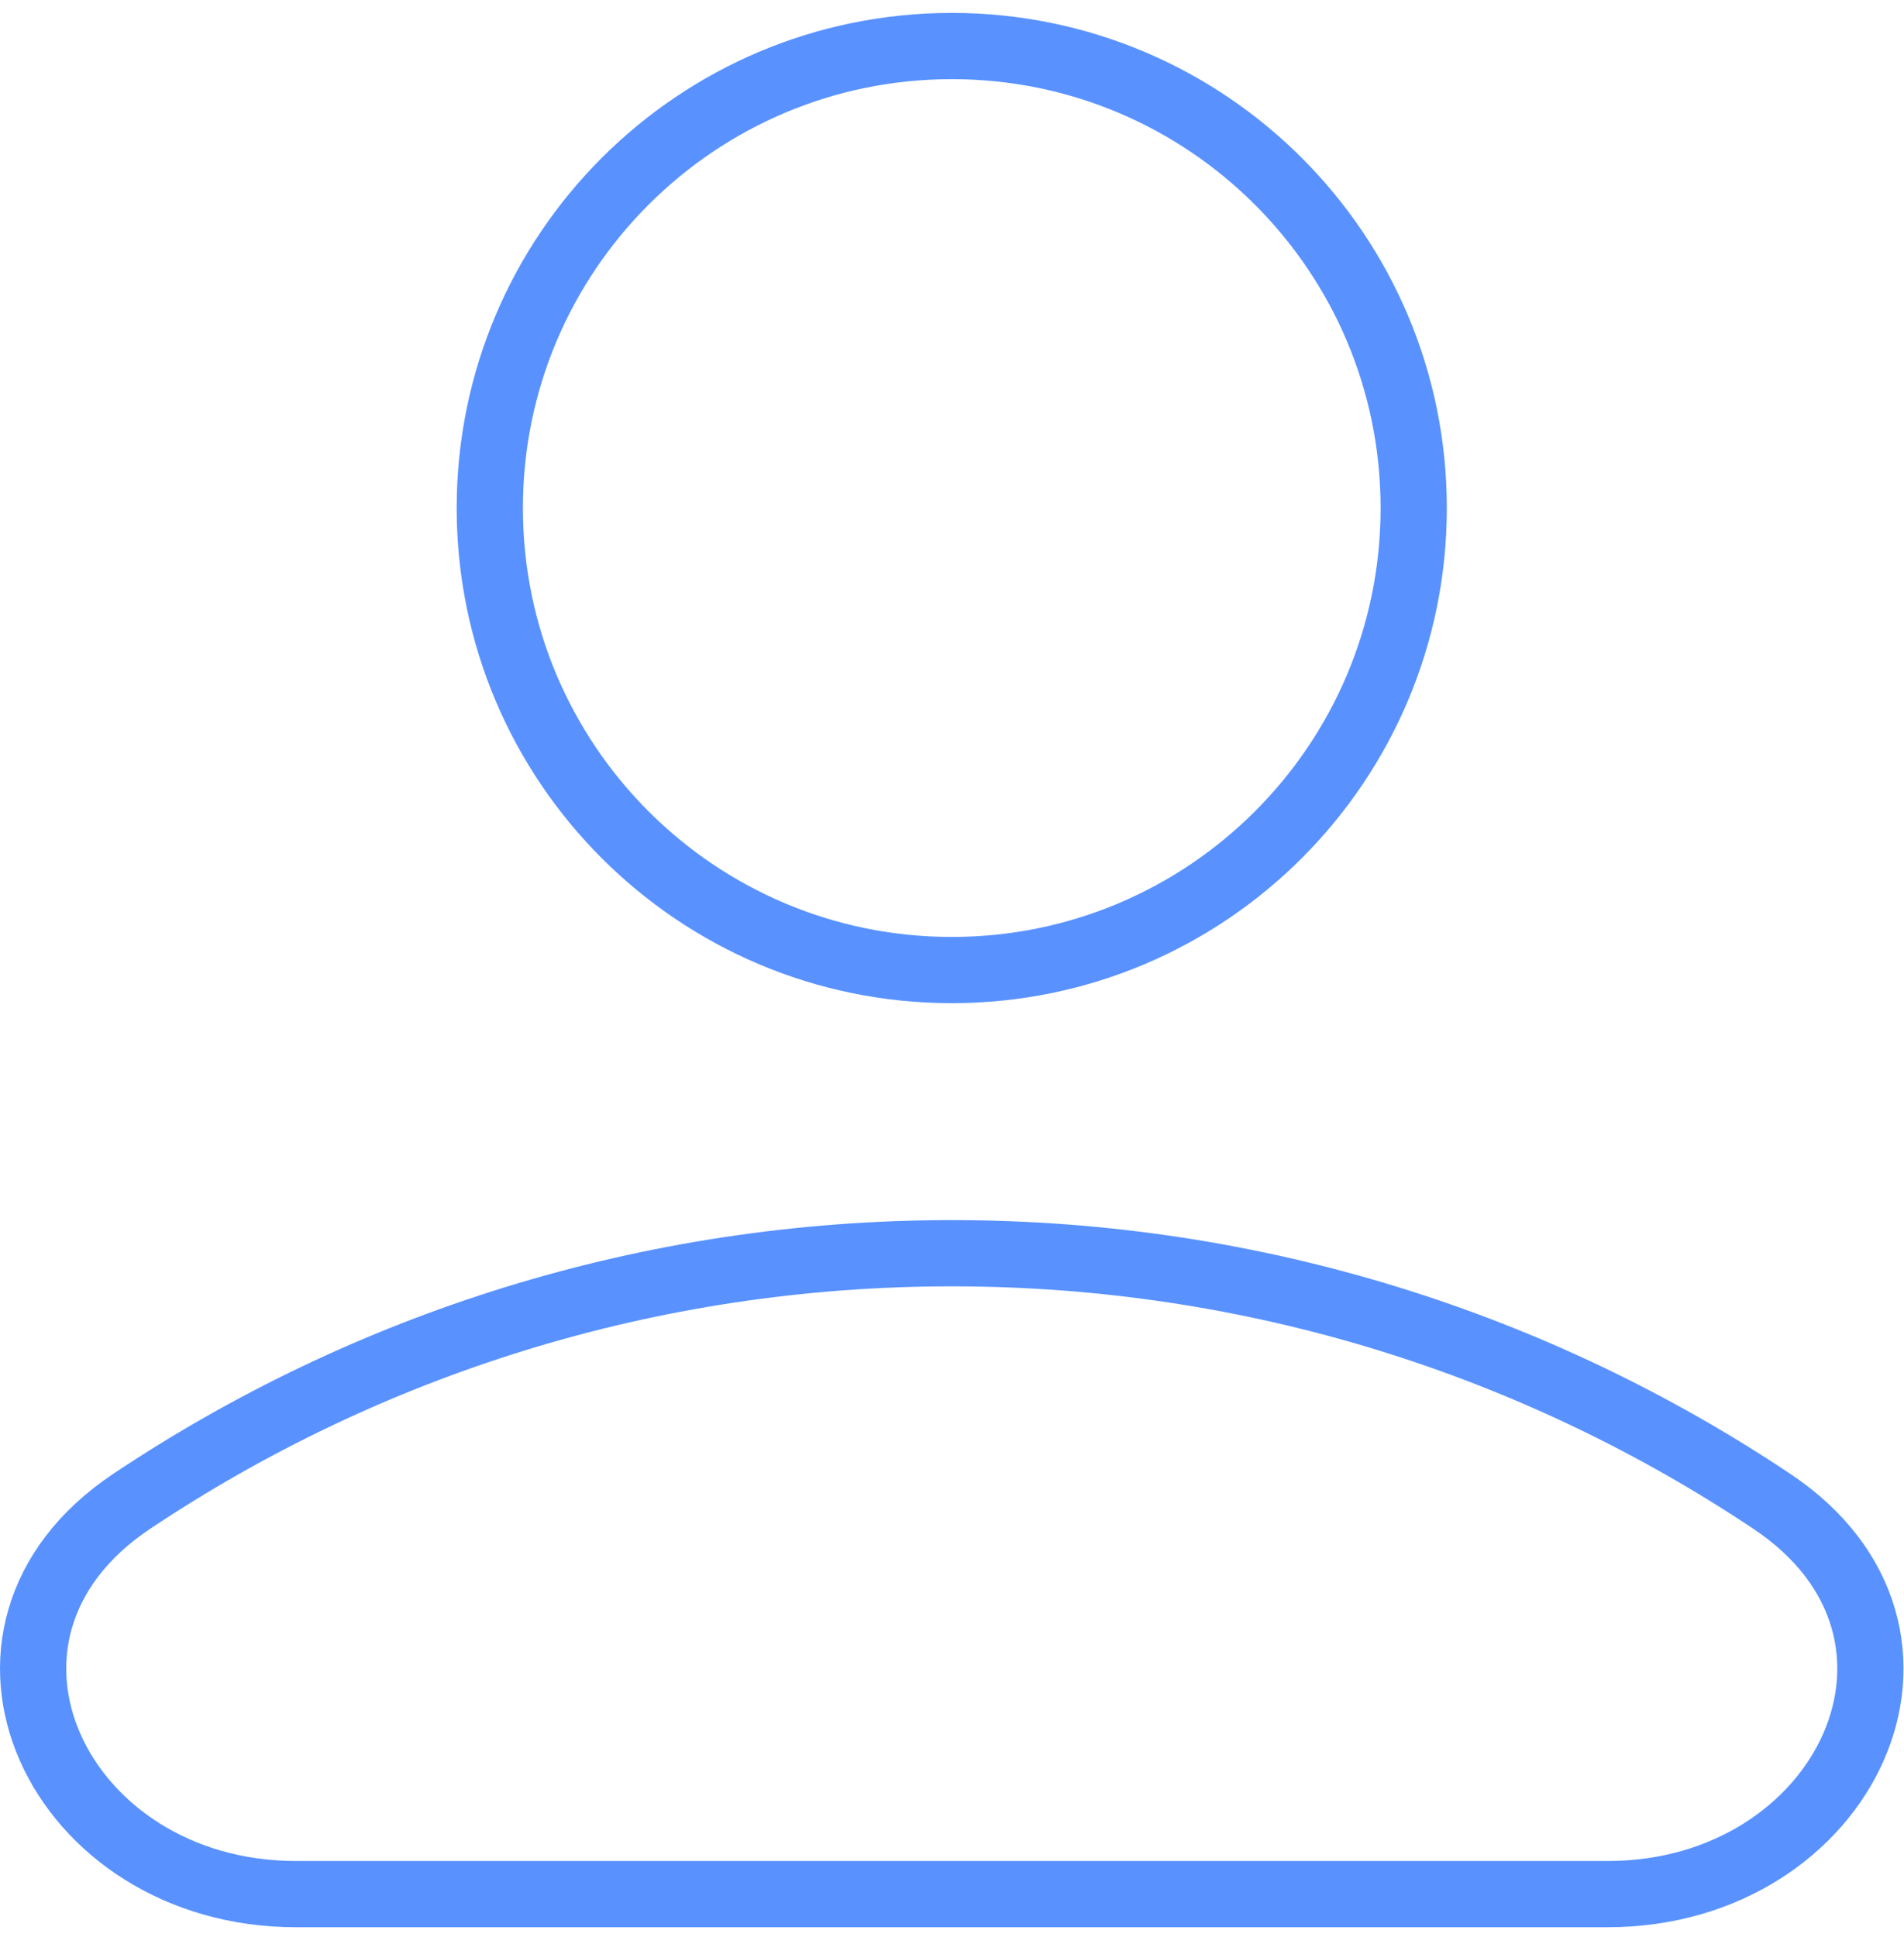 <svg width="115" height="117" viewBox="0 0 115 117" fill="none" xmlns="http://www.w3.org/2000/svg">
<path d="M57.485 58.583C72.894 58.583 85.387 46.091 85.387 30.682C85.387 15.272 72.894 2.78 57.485 2.78C42.075 2.78 29.583 15.272 29.583 30.682C29.583 46.091 42.075 58.583 57.485 58.583Z" stroke="#5992FF" stroke-width="4" stroke-linecap="round" stroke-linejoin="round"/>
<path d="M107.022 90.671C118.986 98.66 111.482 114.388 97.096 114.388H17.873C3.488 114.388 -4.015 98.66 7.948 90.671C22.123 81.204 39.16 75.684 57.485 75.684C75.81 75.684 92.846 81.204 107.022 90.671Z" stroke="#5992FF" stroke-width="4"/>
</svg>
